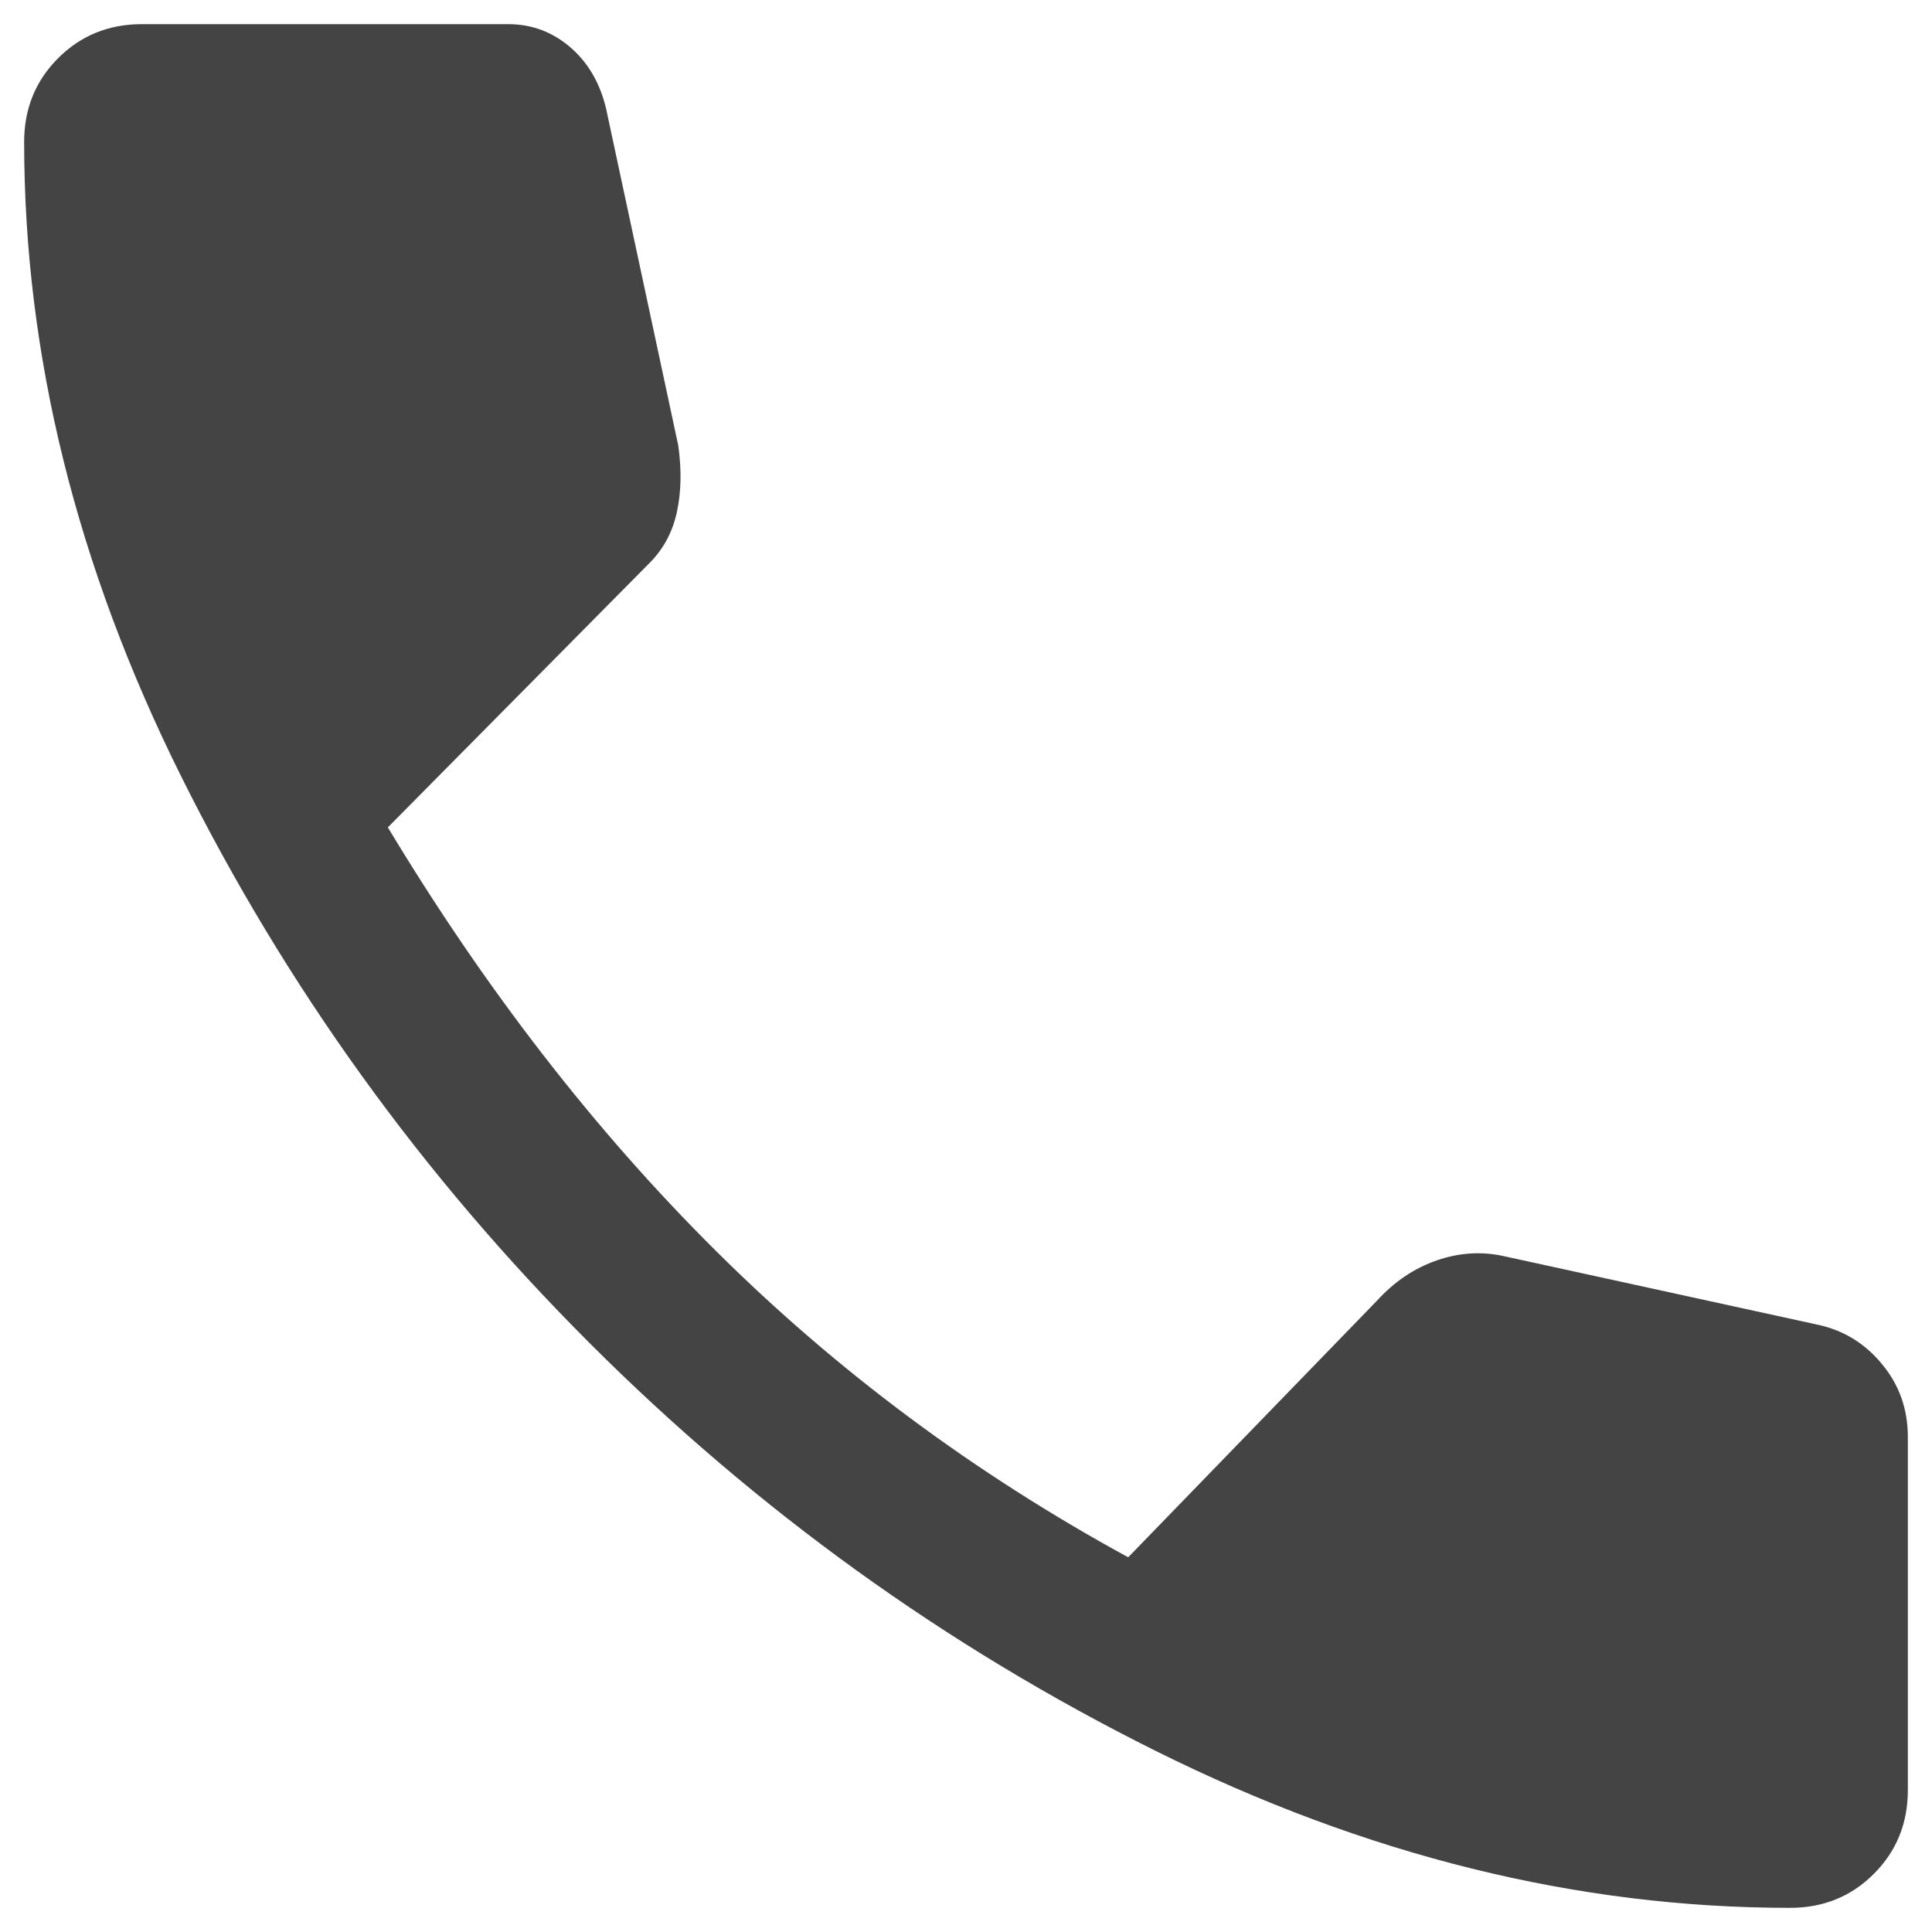<svg width="20" height="20" viewBox="0 0 20 20" fill="none" xmlns="http://www.w3.org/2000/svg">
<path d="M18.531 19.75C16.328 19.75 14.139 19.208 11.963 18.125C9.788 17.042 7.833 15.633 6.1 13.9C4.367 12.167 2.958 10.212 1.875 8.036C0.792 5.861 0.25 3.672 0.25 1.469C0.25 1.126 0.367 0.837 0.602 0.602C0.837 0.367 1.126 0.25 1.469 0.25H5.26C5.513 0.25 5.734 0.336 5.924 0.507C6.114 0.679 6.235 0.909 6.29 1.198L7.021 4.61C7.057 4.863 7.052 5.093 7.007 5.301C6.962 5.509 6.867 5.685 6.723 5.829L4.015 8.565C5.026 10.244 6.159 11.706 7.414 12.952C8.668 14.198 10.09 15.254 11.679 16.121L14.252 13.467C14.433 13.268 14.64 13.128 14.875 13.047C15.11 12.966 15.344 12.952 15.579 13.006L18.802 13.71C19.073 13.765 19.299 13.9 19.479 14.117C19.66 14.333 19.75 14.586 19.75 14.875V18.531C19.75 18.874 19.633 19.163 19.398 19.398C19.163 19.633 18.874 19.75 18.531 19.75Z" fill="#444444"/>
</svg>

